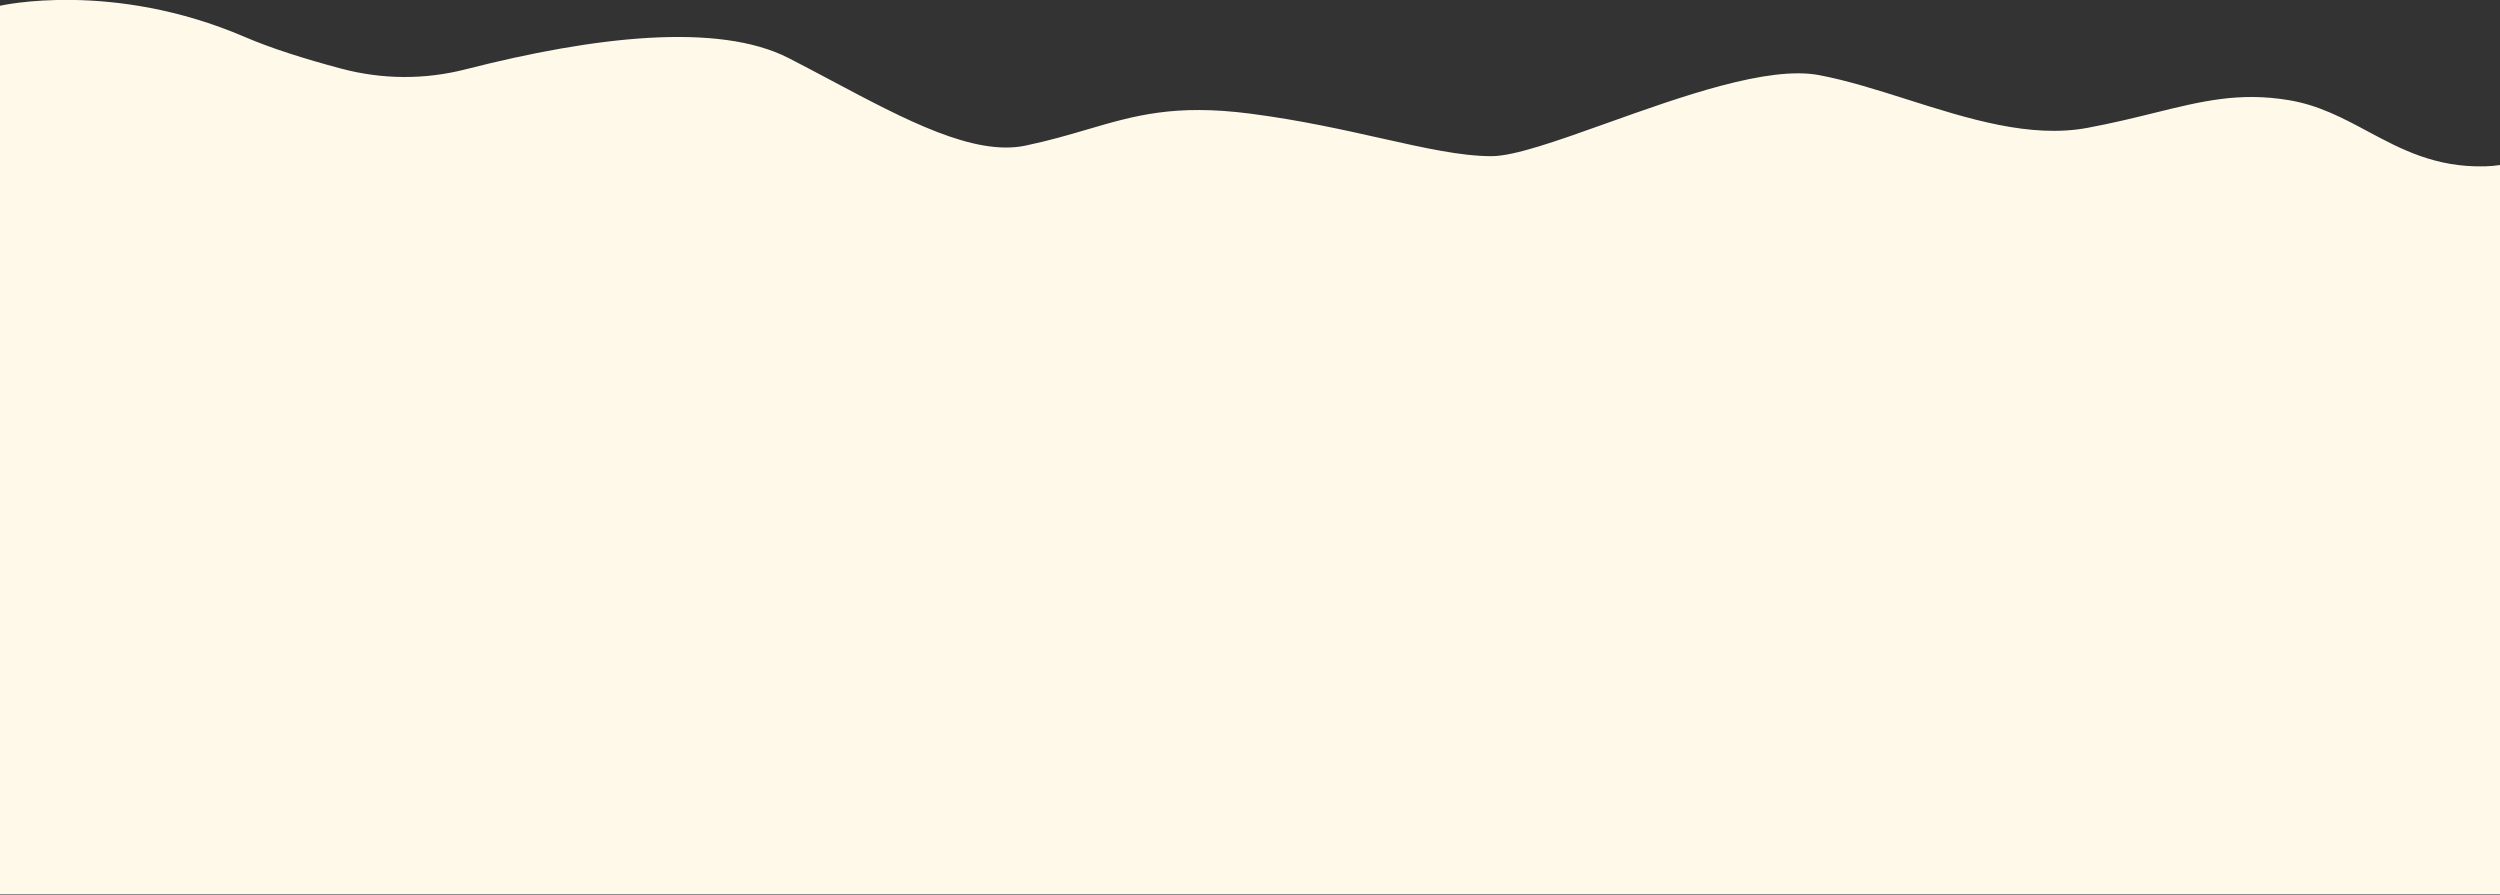 <?xml version="1.0" encoding="UTF-8"?> <svg xmlns="http://www.w3.org/2000/svg" width="3141" height="1124" viewBox="0 0 3141 1124" fill="none"><rect x="0" y="0" width="3141" height="1124" fill="#333333" stroke="none"/><g clip-path="url(#clip0_7633_36)"><mask id="mask0_7633_36" style="mask-type:luminance" maskUnits="userSpaceOnUse" x="0" y="0" width="3141" height="1124"><path d="M3141 0H0V1124H3141V0Z" fill="white"></path></mask><g mask="url(#mask0_7633_36)"><mask id="mask1_7633_36" style="mask-type:luminance" maskUnits="userSpaceOnUse" x="0" y="0" width="3141" height="1124"><path d="M3141 0H0V1124H3141V0Z" fill="white"></path></mask><g mask="url(#mask1_7633_36)"><mask id="mask2_7633_36" style="mask-type:luminance" maskUnits="userSpaceOnUse" x="0" y="0" width="3141" height="2163"><path d="M3141 0H0V2162.97H3141V0Z" fill="white"></path></mask><g mask="url(#mask2_7633_36)"><mask id="mask3_7633_36" style="mask-type:luminance" maskUnits="userSpaceOnUse" x="0" y="0" width="3141" height="385"><path d="M3141 0H0V384.843H3141V0Z" fill="white"></path></mask><g mask="url(#mask3_7633_36)"><mask id="mask4_7633_36" style="mask-type:luminance" maskUnits="userSpaceOnUse" x="0" y="0" width="3141" height="385"><path d="M3141 0H0V384.843H3141V0Z" fill="white"></path></mask><g mask="url(#mask4_7633_36)"><mask id="mask5_7633_36" style="mask-type:luminance" maskUnits="userSpaceOnUse" x="0" y="0" width="3141" height="385"><path d="M3141 0H0V384.843H3141V0Z" fill="white"></path></mask><g mask="url(#mask5_7633_36)"><mask id="mask6_7633_36" style="mask-type:luminance" maskUnits="userSpaceOnUse" x="0" y="0" width="3141" height="385"><path d="M3141 0H0V384.843H3141V0Z" fill="white"></path></mask><g mask="url(#mask6_7633_36)"><path fill-rule="evenodd" clip-rule="evenodd" d="M3916.16 110.293C3932.09 102.146 4007.93 49.927 4008 24.466V295.094H4007.93H3141V3837.56H0V295.094V237.978V7.245C0 7.245 140.726 -25.345 307.732 46.502C340.479 60.575 382.418 73.907 428.714 86.221C480.32 99.923 533.424 100.294 585.167 87.054C746.453 45.853 902.225 27.614 990.869 72.981C1009.19 82.368 1027.41 92.056 1045.41 101.627C1137.48 150.584 1223.74 196.448 1288.32 182.973C1317.79 176.809 1342.58 169.533 1366 162.658C1425.26 145.262 1475.73 130.447 1570.93 142.79C1633.15 150.858 1687.76 163.088 1735.65 173.813C1790 185.983 1835.67 196.213 1873.96 196.213C1902.74 196.213 1957.21 176.749 2019.04 154.655C2111.97 121.45 2221.51 82.304 2285.45 94.368C2321.06 101.087 2358.5 112.973 2396.6 125.067C2472.43 149.137 2550.86 174.032 2622.59 160.659C2654.55 154.701 2682.03 147.923 2707.19 141.715C2766.87 126.991 2813.48 115.491 2875.79 125.848C2913.25 132.073 2943.77 148.416 2974.72 164.989C3016.95 187.603 3059.97 210.645 3122.52 208.989C3171.52 207.666 3213.35 182.319 3255.9 156.54C3272.89 146.248 3289.99 135.887 3307.71 126.959C3380.42 90.294 3462.87 66.87 3540.62 68.444C3597.78 69.597 3653.93 84.3 3710.02 98.987C3735.03 105.536 3760.03 112.082 3785.1 117.422C3827.85 126.588 3874.83 131.495 3916.16 110.293Z" fill="#FEF9E9"></path></g></g></g></g><path d="M3141 370.379H0V1124H3141V370.379Z" fill="#FEF9E9"></path></g></g></g></g><defs><clipPath id="clip0_7633_36"><rect width="3141" height="1124" fill="white"></rect></clipPath></defs></svg> 